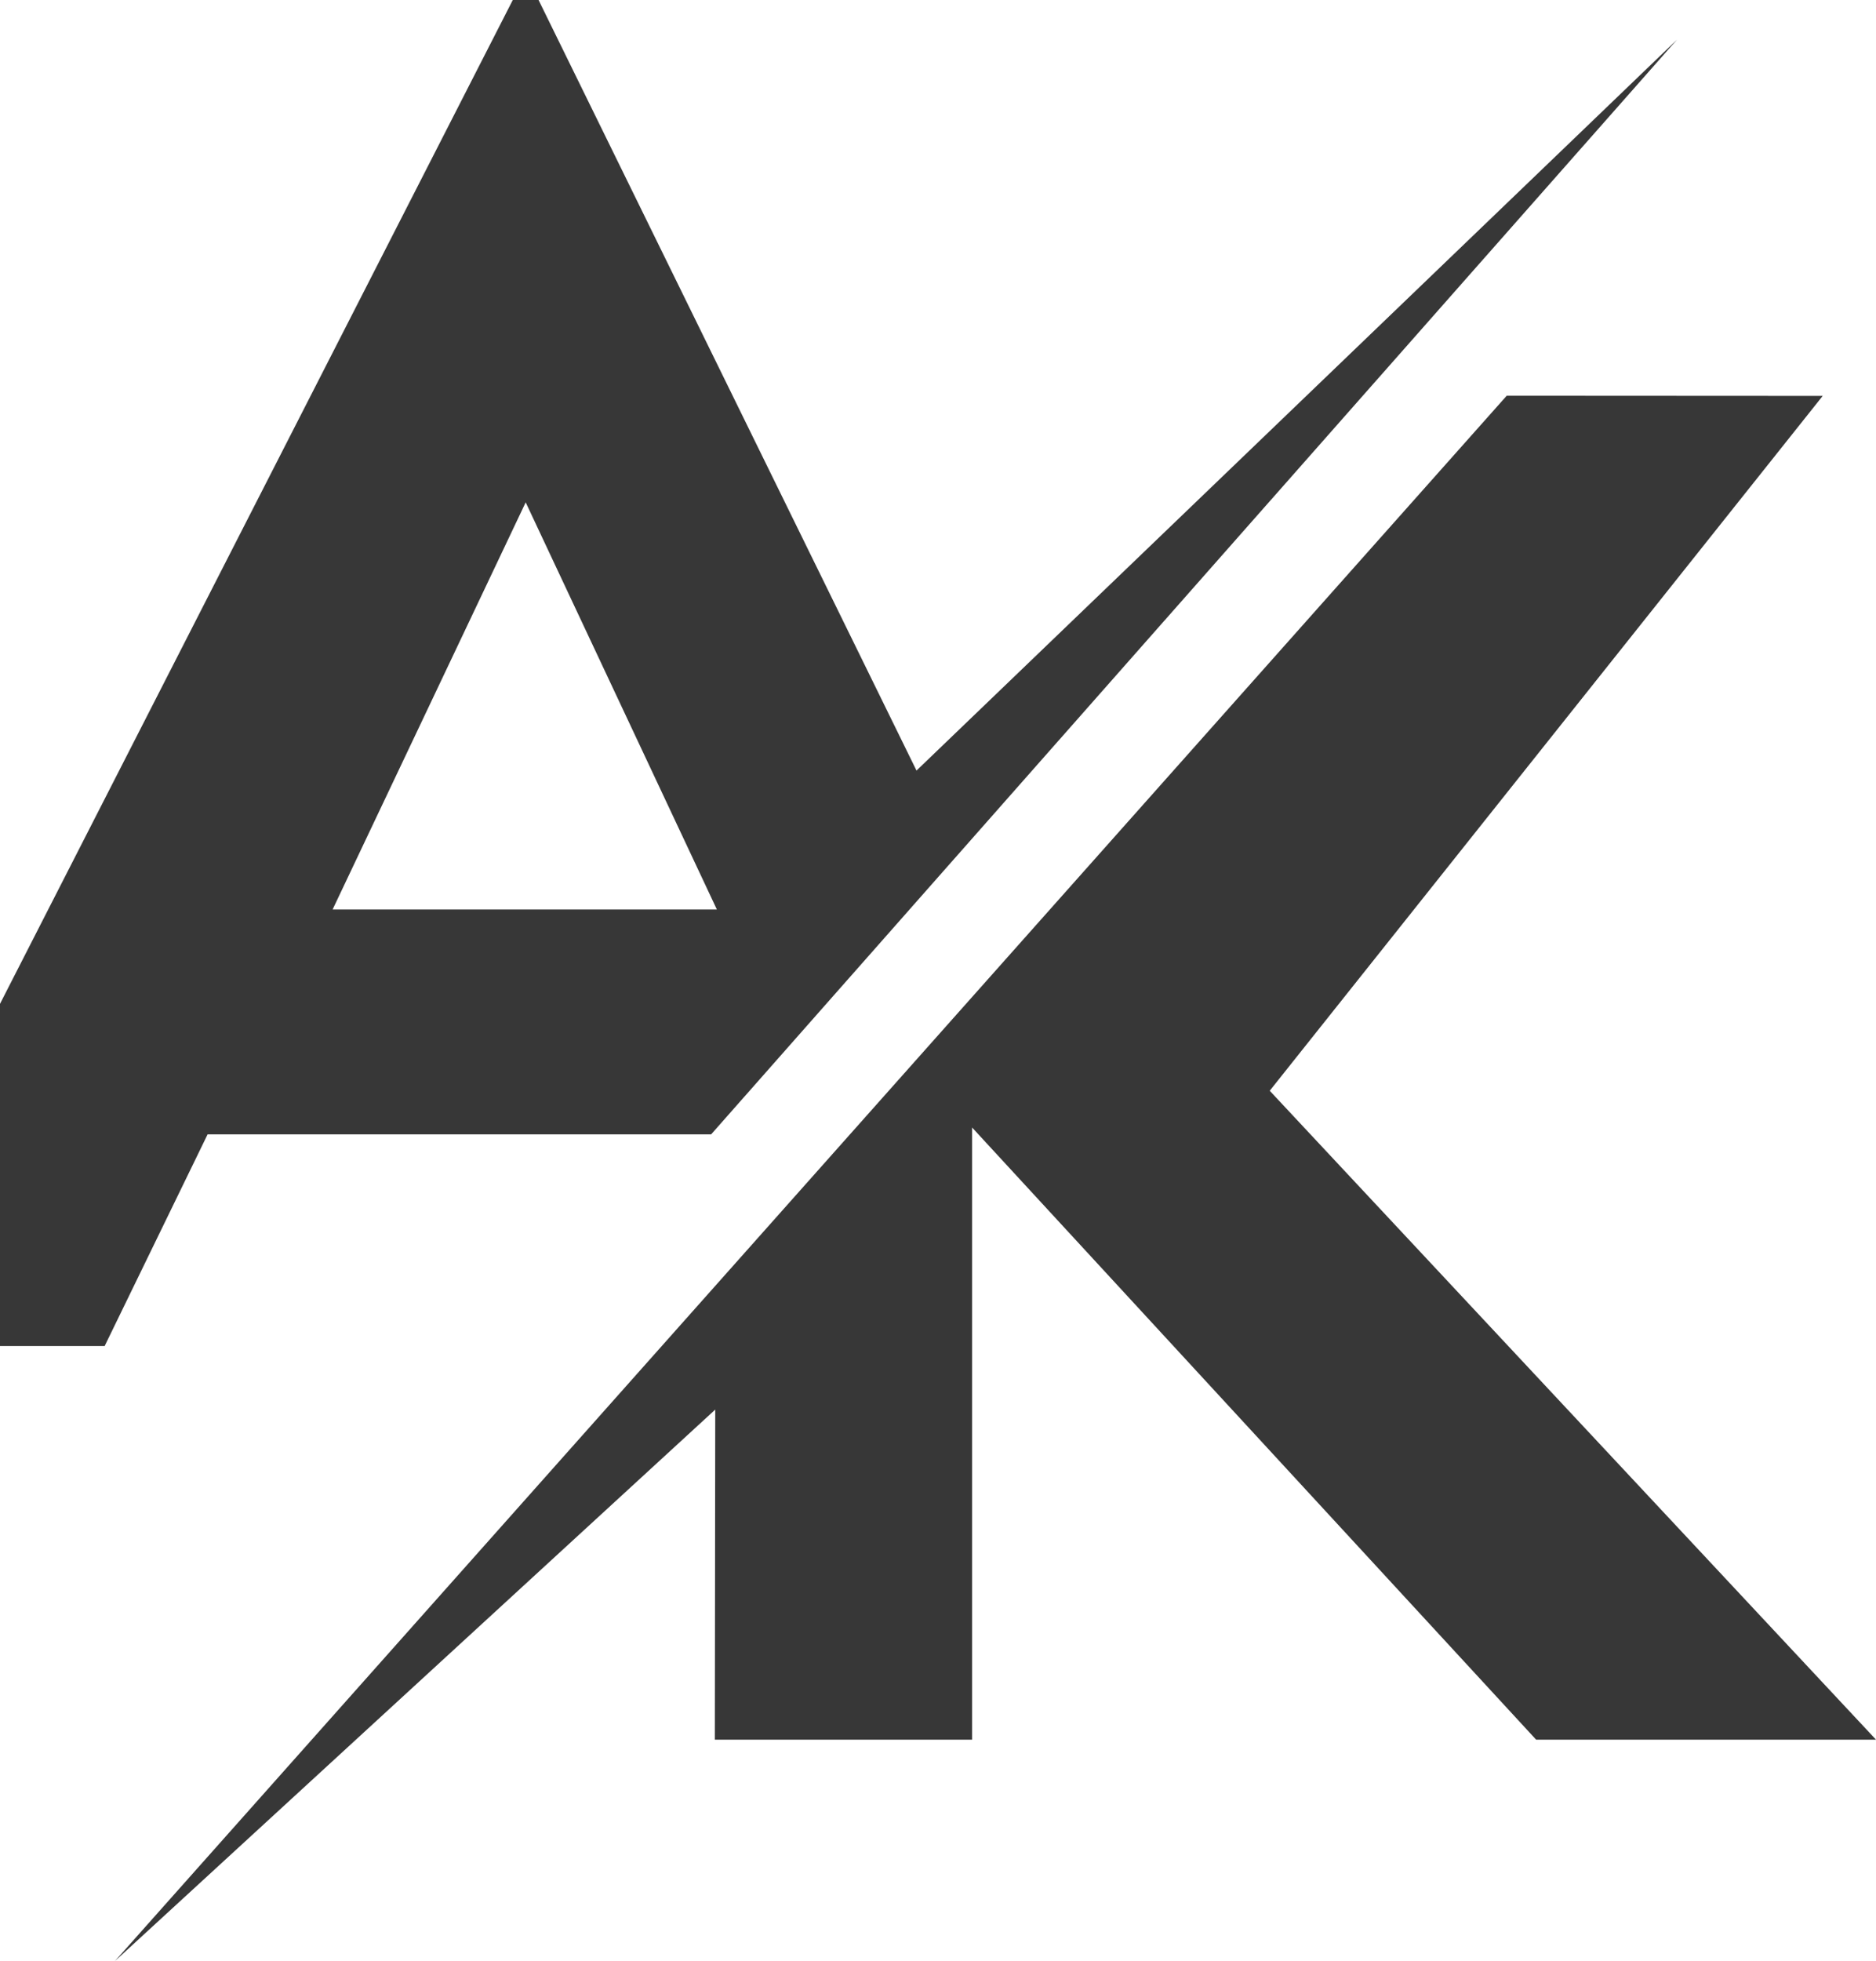 <svg width="848" height="886" viewBox="0 0 848 886" fill="none" xmlns="http://www.w3.org/2000/svg">
<path d="M243.439 0H231.795L-79.004 608.133H47.312L93.844 512.505H321.459L758.033 17.93L414.282 348.145L243.444 0H243.439ZM150.35 410.905L237.621 226.967L324.038 410.905H150.35Z" fill="#373737"/>
<path d="M573.949 492.807L823.908 178.874L681.072 178.796L51.961 886.006L323.307 636.862L323.12 785.983H439.415V509.417L694.363 785.983H848L573.949 492.807Z" fill="#373737"/>
</svg>
